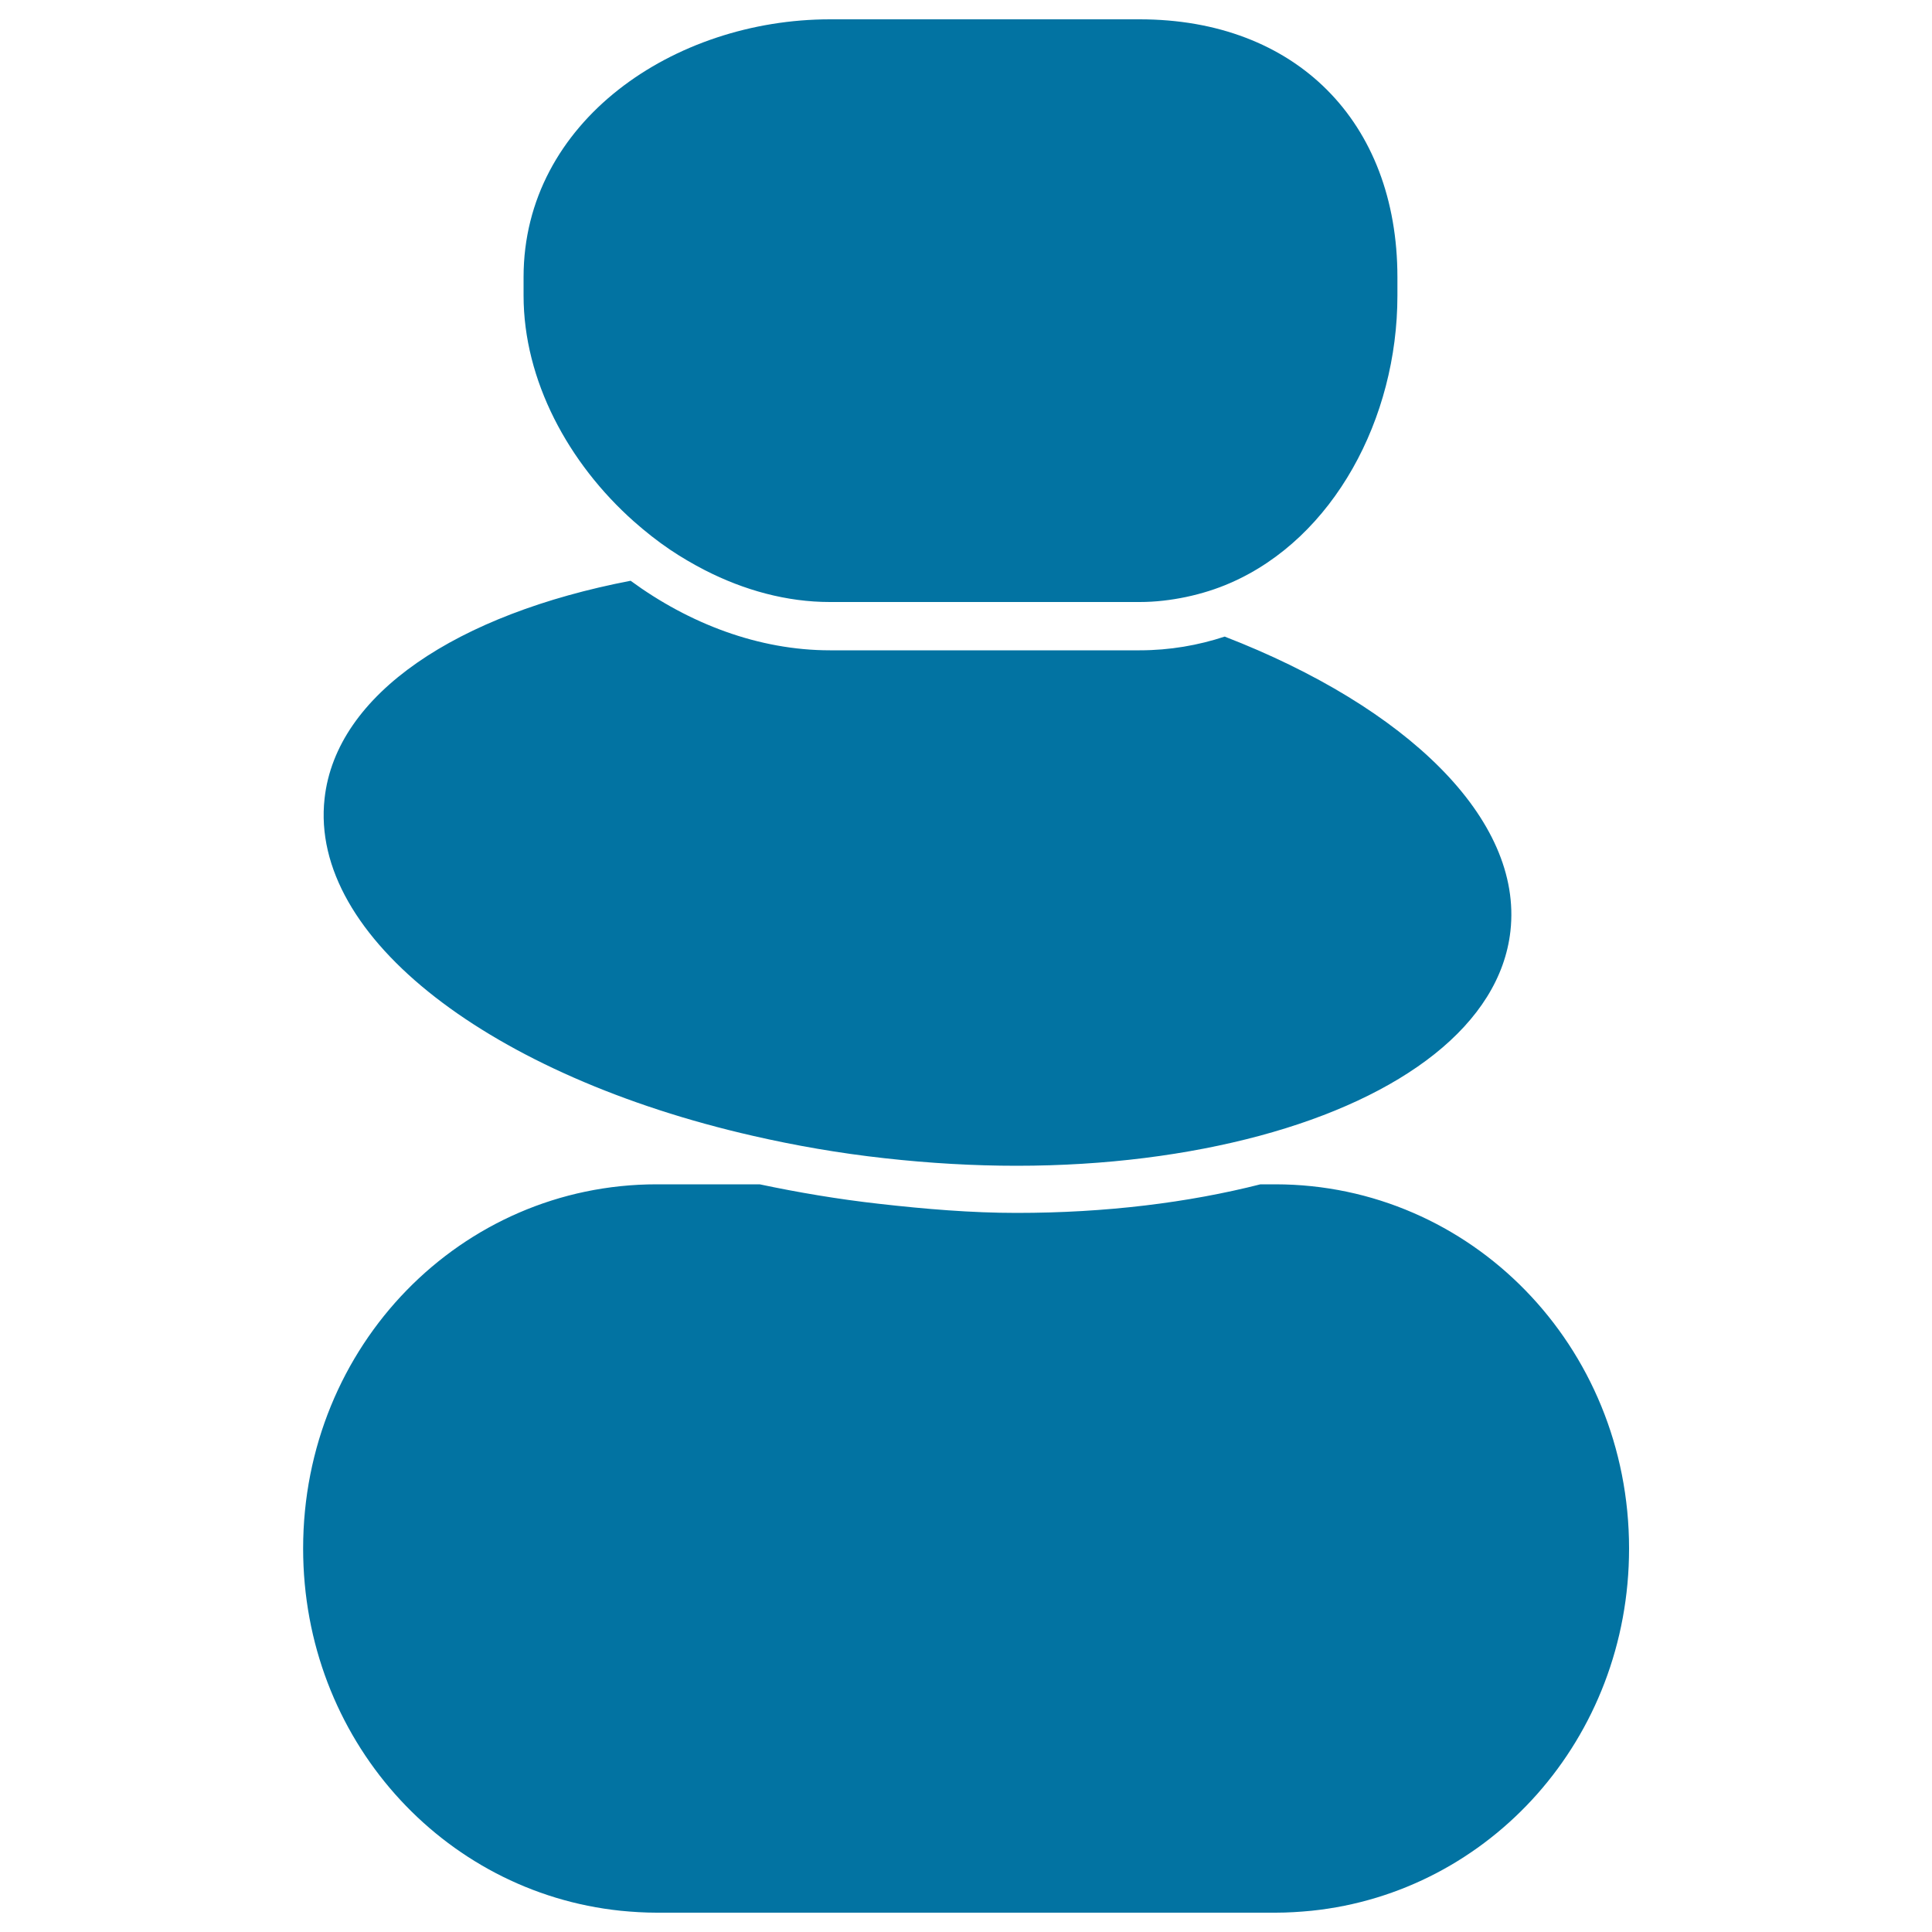 <svg xmlns="http://www.w3.org/2000/svg" viewBox="0 0 1000 1000" style="fill:#0273a2">
<title>Zen Garden Stones SVG icon</title>
<g><path d="M843.2,801.5c0,98.5-72,177.9-164.3,187.5c-6.2,0.6-12.4,1-18.7,1H339.9c-6.3,0-12.6-0.4-18.7-1c-92.3-9.6-164.3-89-164.3-187.5c0-105.1,81.9-188.5,183-188.5h53.3c19.9,4.2,40.5,7.7,61.9,10.1c23.8,2.7,47.7,4.7,71.1,4.7c46.2,0,88.8-5.3,126.2-14.8h7.8C761.2,613.1,843.2,696.5,843.2,801.5z M389.7,587.9c21.8,5,44.6,9,68.2,11.6c23.3,2.6,46.2,3.9,68.3,3.9c46.1,0,88.8-5.6,125.7-15.5c74-19.9,124.5-57.7,129.9-106c6.5-58.1-53.9-116-147.9-152.4c-13.7,4.5-28.4,7.1-44,7.1H429.6c-36.9,0-72.9-13.8-103.2-36C236.9,317.8,174,359,168,413.3C159.9,485.5,255,557.2,389.7,587.9z M328.1,269.9c6,5.3,12.2,10.2,18.7,14.6c5.8,3.9,11.8,7.4,18,10.6c20.3,10.4,42.4,16.5,64.7,16.5h148h12.4c8.3,0,16.3-1,24-2.6c8-1.7,15.7-4.1,23-7.3c53.4-23.3,86.4-85.1,86.4-148.7v-9.5C723.3,62.8,670.5,10,589.9,10H429.6C348.9,10,271,62.8,271,143.4v9.6C271,196.8,294.1,239.7,328.1,269.9z"/></g>
</svg>